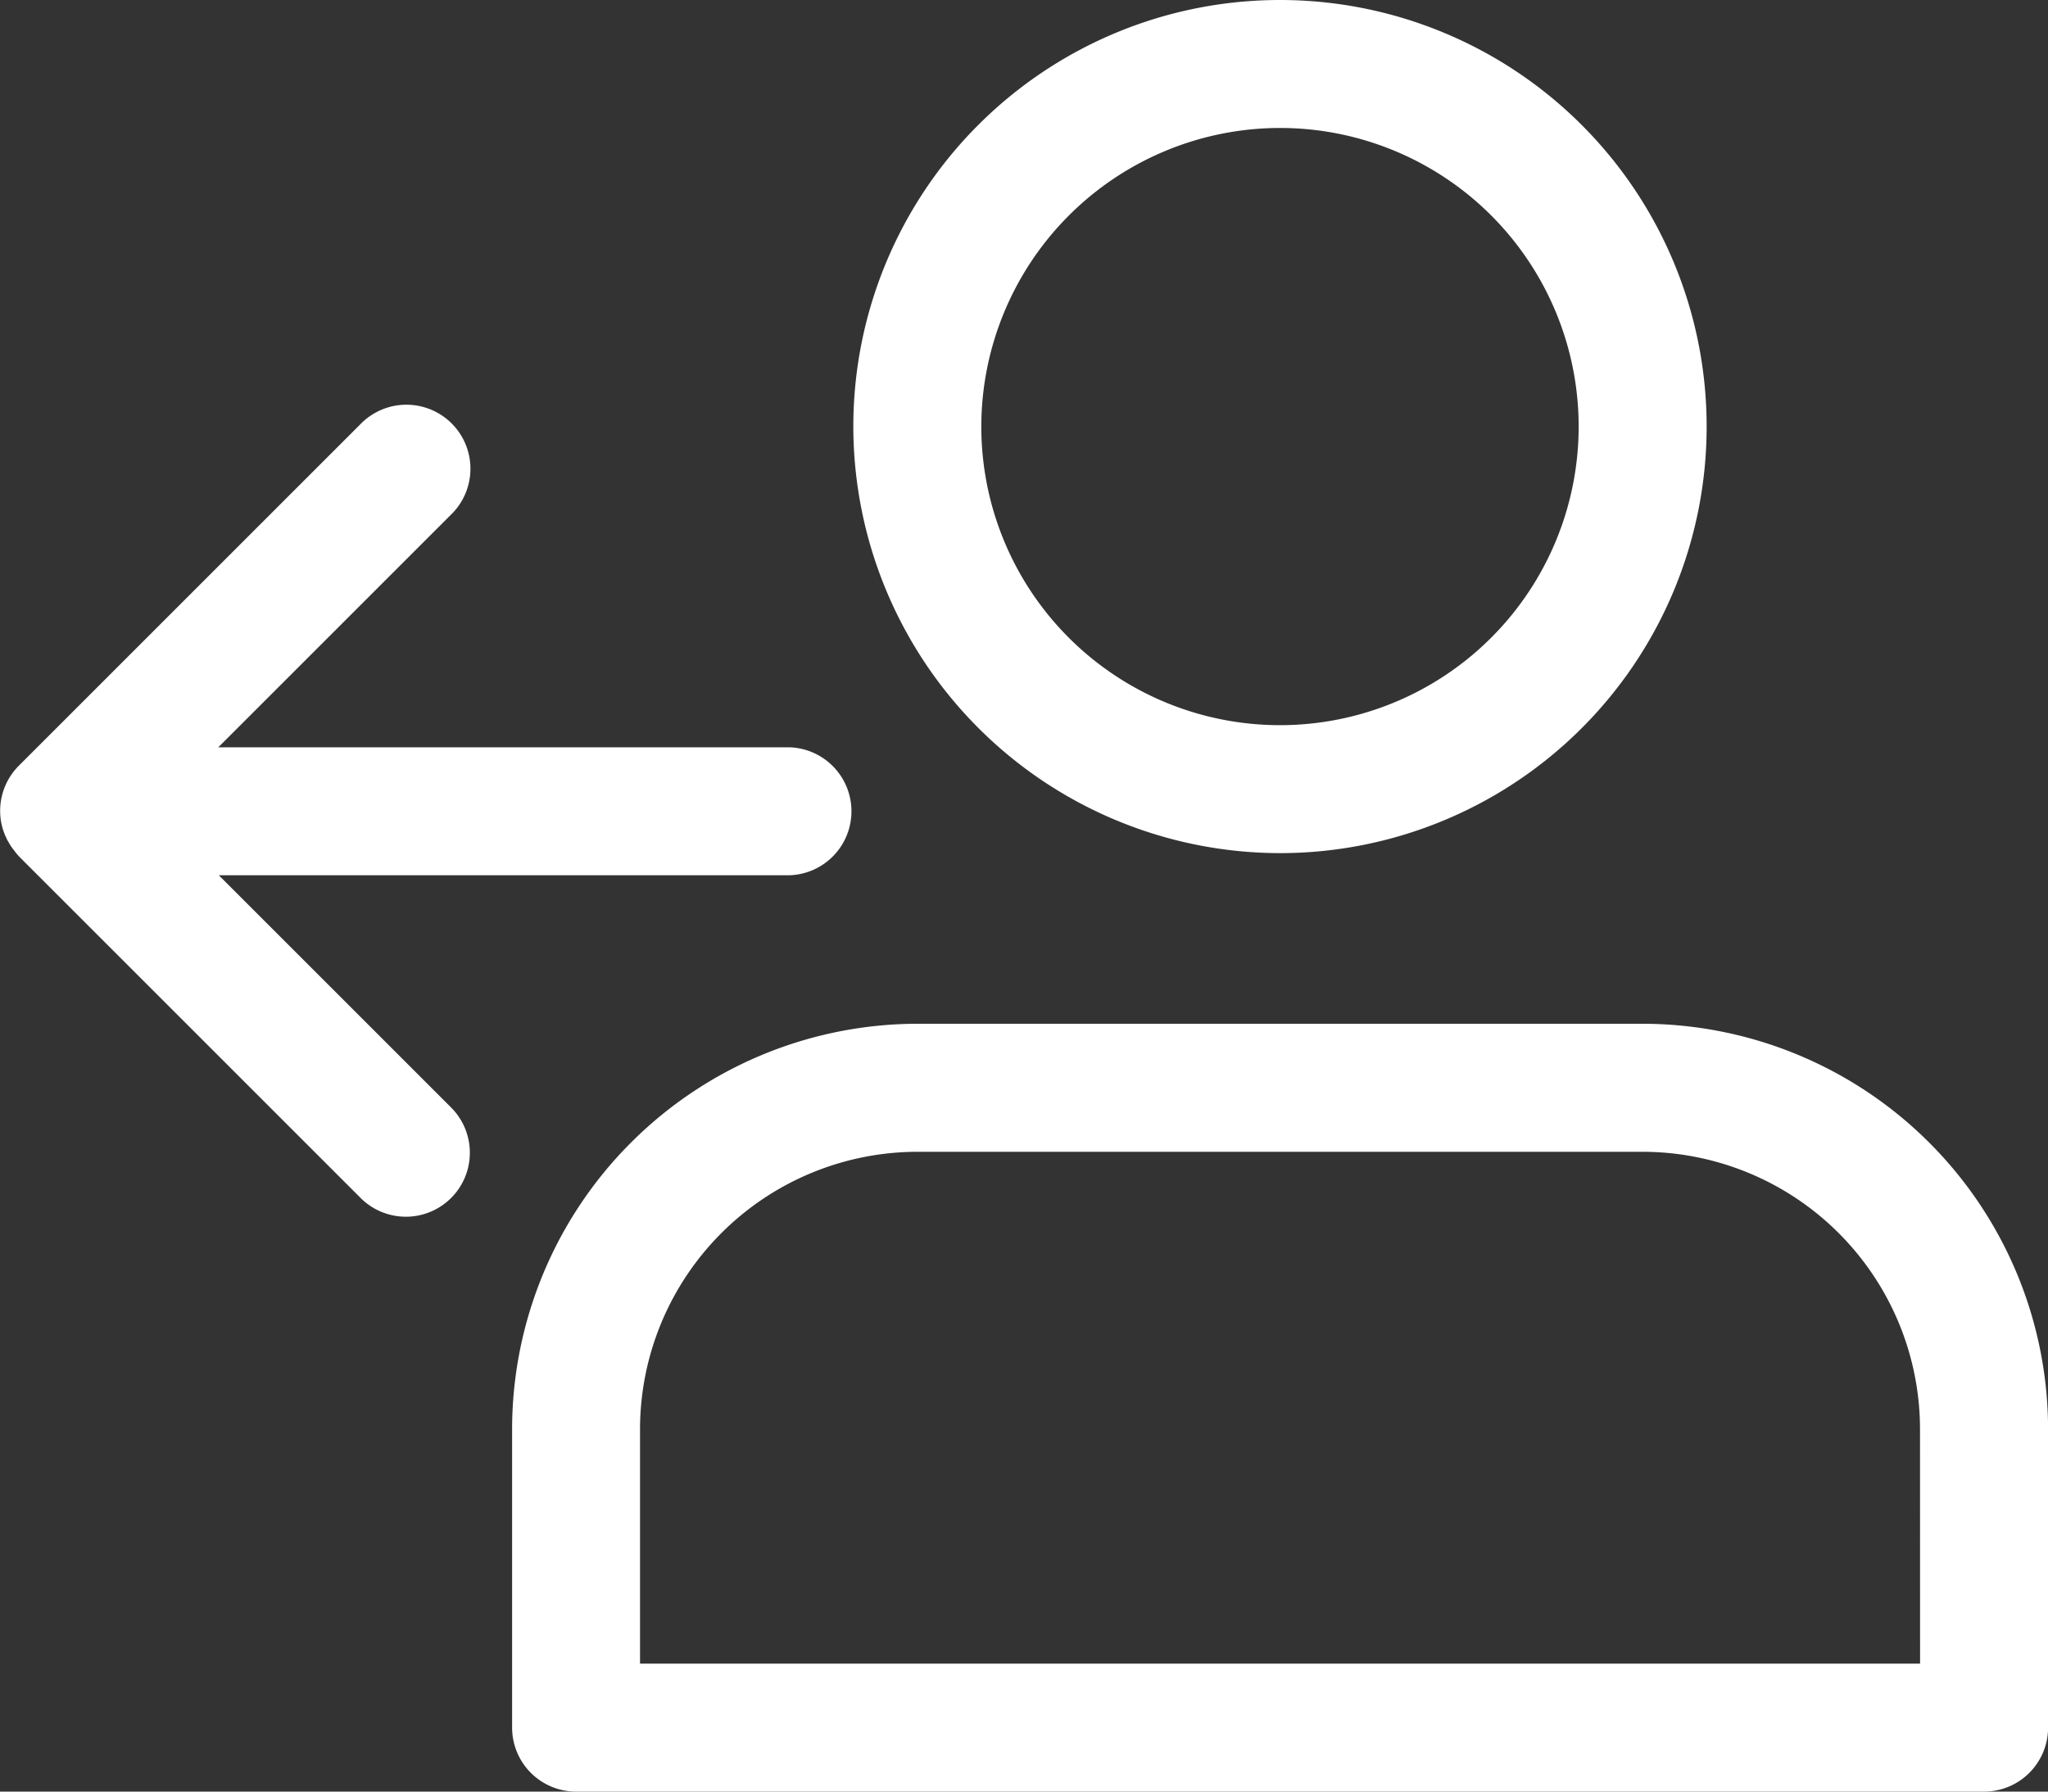 <svg xmlns="http://www.w3.org/2000/svg" width="28.21" height="24.684" viewBox="0 0 28.21 24.684">
  <rect x="0" y="0" width="28.21" height="24.684" fill="#333333" stroke="none"/>
  <g id="Group_7" data-name="Group 7" transform="translate(0 0)">
    <path id="Path_57" data-name="Path 57" d="M241.869,385.126a5.877,5.877,0,1,0-5.877-5.877,5.884,5.884,0,0,0,5.877,5.877Zm0-9.991a4.114,4.114,0,1,1-4.114,4.114,4.118,4.118,0,0,1,4.114-4.114Zm0,0" transform="translate(-224.238 -373.372)" fill="#fff"/>
    <path id="Path_58" data-name="Path 58" d="M151.546,639.943H170.94a.882.882,0,0,0,.882-.882v-4.114a5.59,5.59,0,0,0-5.583-5.583h-9.991a5.59,5.59,0,0,0-5.583,5.583v4.114a.882.882,0,0,0,.882.882Zm18.513-1.763H152.427v-3.232a3.825,3.825,0,0,1,3.82-3.82h9.991a3.824,3.824,0,0,1,3.82,3.82Zm0,0" transform="translate(-143.611 -615.259)" fill="#fff"/>
    <path id="Path_59" data-name="Path 59" d="M449.522,480.805l-.008-.011c-.015-.019-.029-.037-.042-.057s-.014-.023-.021-.035-.015-.025-.022-.037-.016-.032-.023-.048-.009-.019-.013-.028-.015-.04-.022-.059l-.007-.02c-.008-.026-.014-.052-.02-.078v0a.881.881,0,0,1,.24-.8l4.7-4.7a.882.882,0,1,1,1.247,1.247l-3.2,3.2H460.2a.882.882,0,0,1,0,1.763h-7.862l3.2,3.2a.881.881,0,1,1-1.247,1.246l-4.694-4.694A.884.884,0,0,1,449.522,480.805Z" transform="translate(-449.324 -469.083)" fill="#fff"/>
  </g>
</svg>
